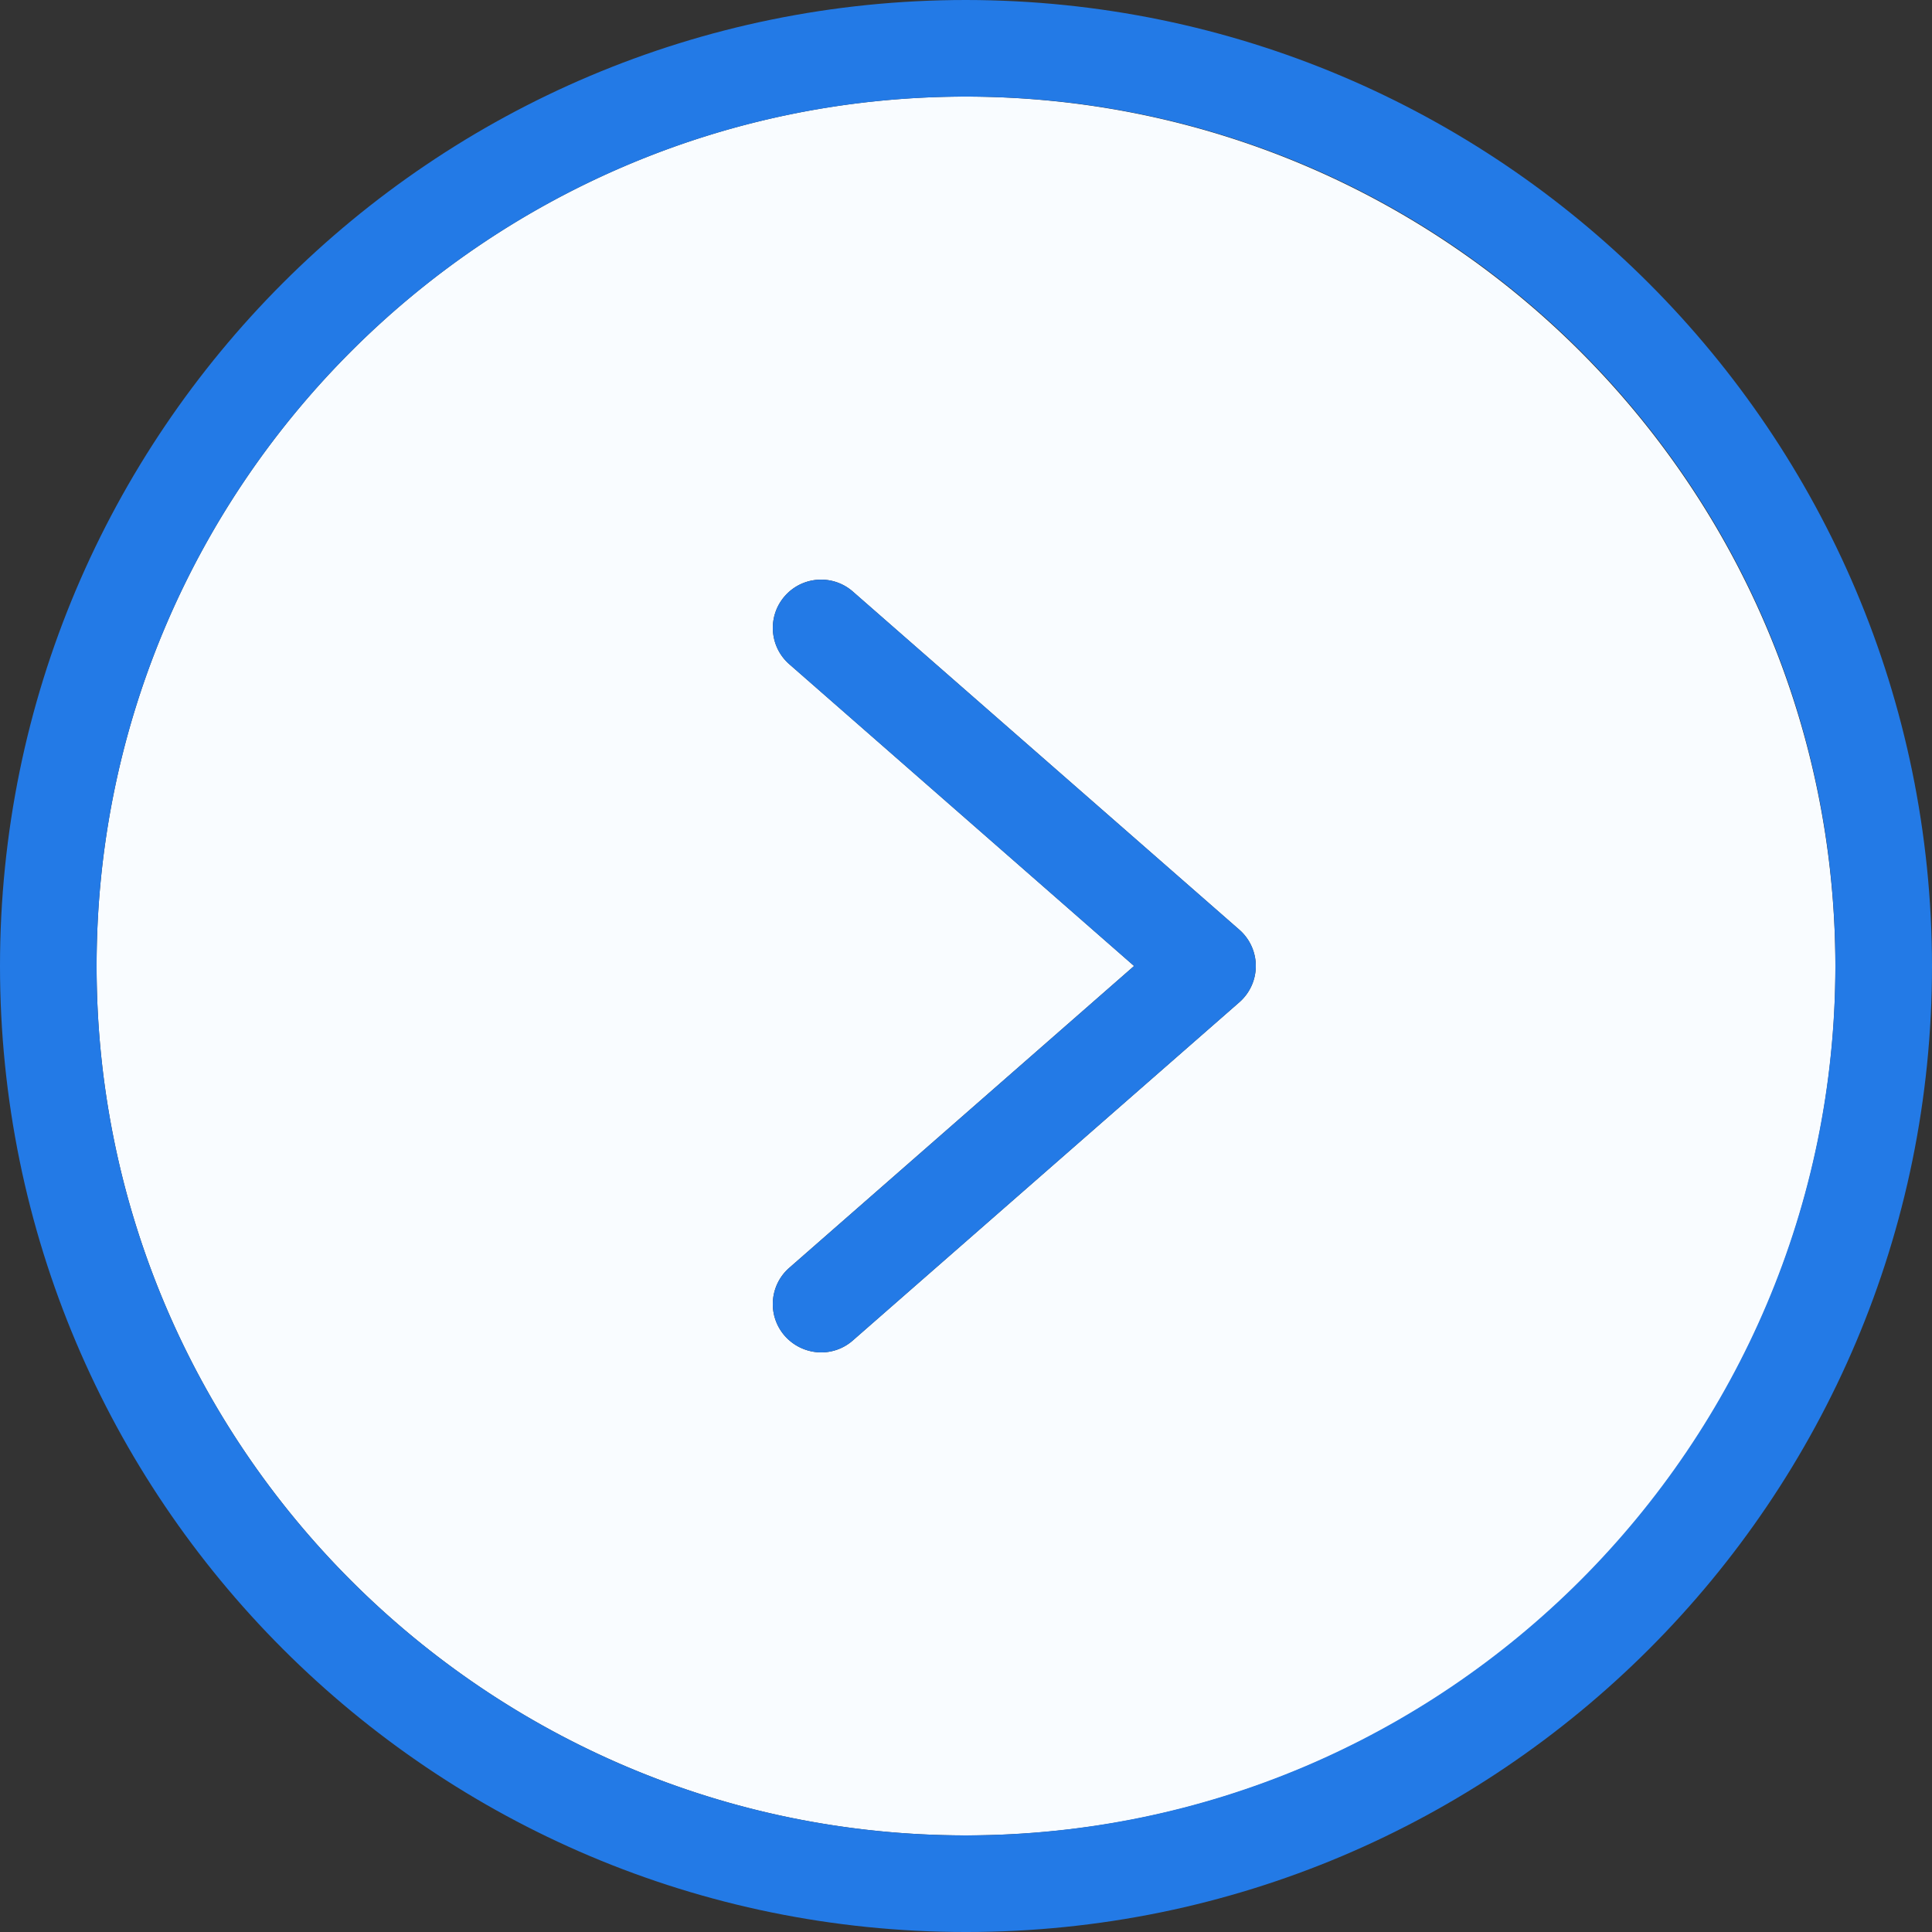 <?xml version="1.0" encoding="UTF-8"?> <svg xmlns="http://www.w3.org/2000/svg" xmlns:xlink="http://www.w3.org/1999/xlink" width="512" height="512" x="0" y="0" viewBox="0 0 426.667 426.667" style="enable-background:new 0 0 512 512" xml:space="preserve" class=""><rect x="0" y="0" width="426.667" height="426.667" fill="#333333" stroke="none"/> <g> <path fill="#f9fcff" d="M213.332 21.332c-106.039 0-192 85.961-192 192 0 106.04 85.961 192 192 192 106.04 0 192-85.96 192-192-.156-105.973-86.027-191.84-192-192zm60.375 200L188.375 296a10.583 10.583 0 0 1-7.043 2.668 10.813 10.813 0 0 1-8-3.629 10.64 10.64 0 0 1 .96-15.04l76.161-66.667-76.16-66.664c-4.418-3.89-4.848-10.621-.961-15.043 3.89-4.418 10.621-4.848 15.043-.957l85.332 74.664a10.639 10.639 0 0 1 0 16zm0 0" opacity="1" data-original="#42a5f5" class=""></path> <g fill="#1976d2"> <path d="M213.332 0C95.512 0 0 95.512 0 213.332s95.512 213.336 213.332 213.336 213.336-95.516 213.336-213.336C426.551 95.562 331.105.117 213.332 0zm0 405.332c-106.039 0-192-85.96-192-192 0-106.039 85.961-192 192-192 106.04 0 192 85.961 192 192-.156 105.973-86.027 191.844-192 192zm0 0" fill="#237ae6" opacity="1" data-original="#1976d2" class=""></path> <path d="M188.375 130.668c-4.422-3.89-11.152-3.461-15.043.957-3.887 4.422-3.457 11.152.961 15.043l76.16 66.664L174.293 280a10.64 10.64 0 0 0-.961 15.04 10.813 10.813 0 0 0 8 3.628 10.583 10.583 0 0 0 7.043-2.668l85.332-74.668a10.639 10.639 0 0 0 0-16zm0 0" fill="#237ae6" opacity="1" data-original="#1976d2" class=""></path> </g> </g> </svg> 